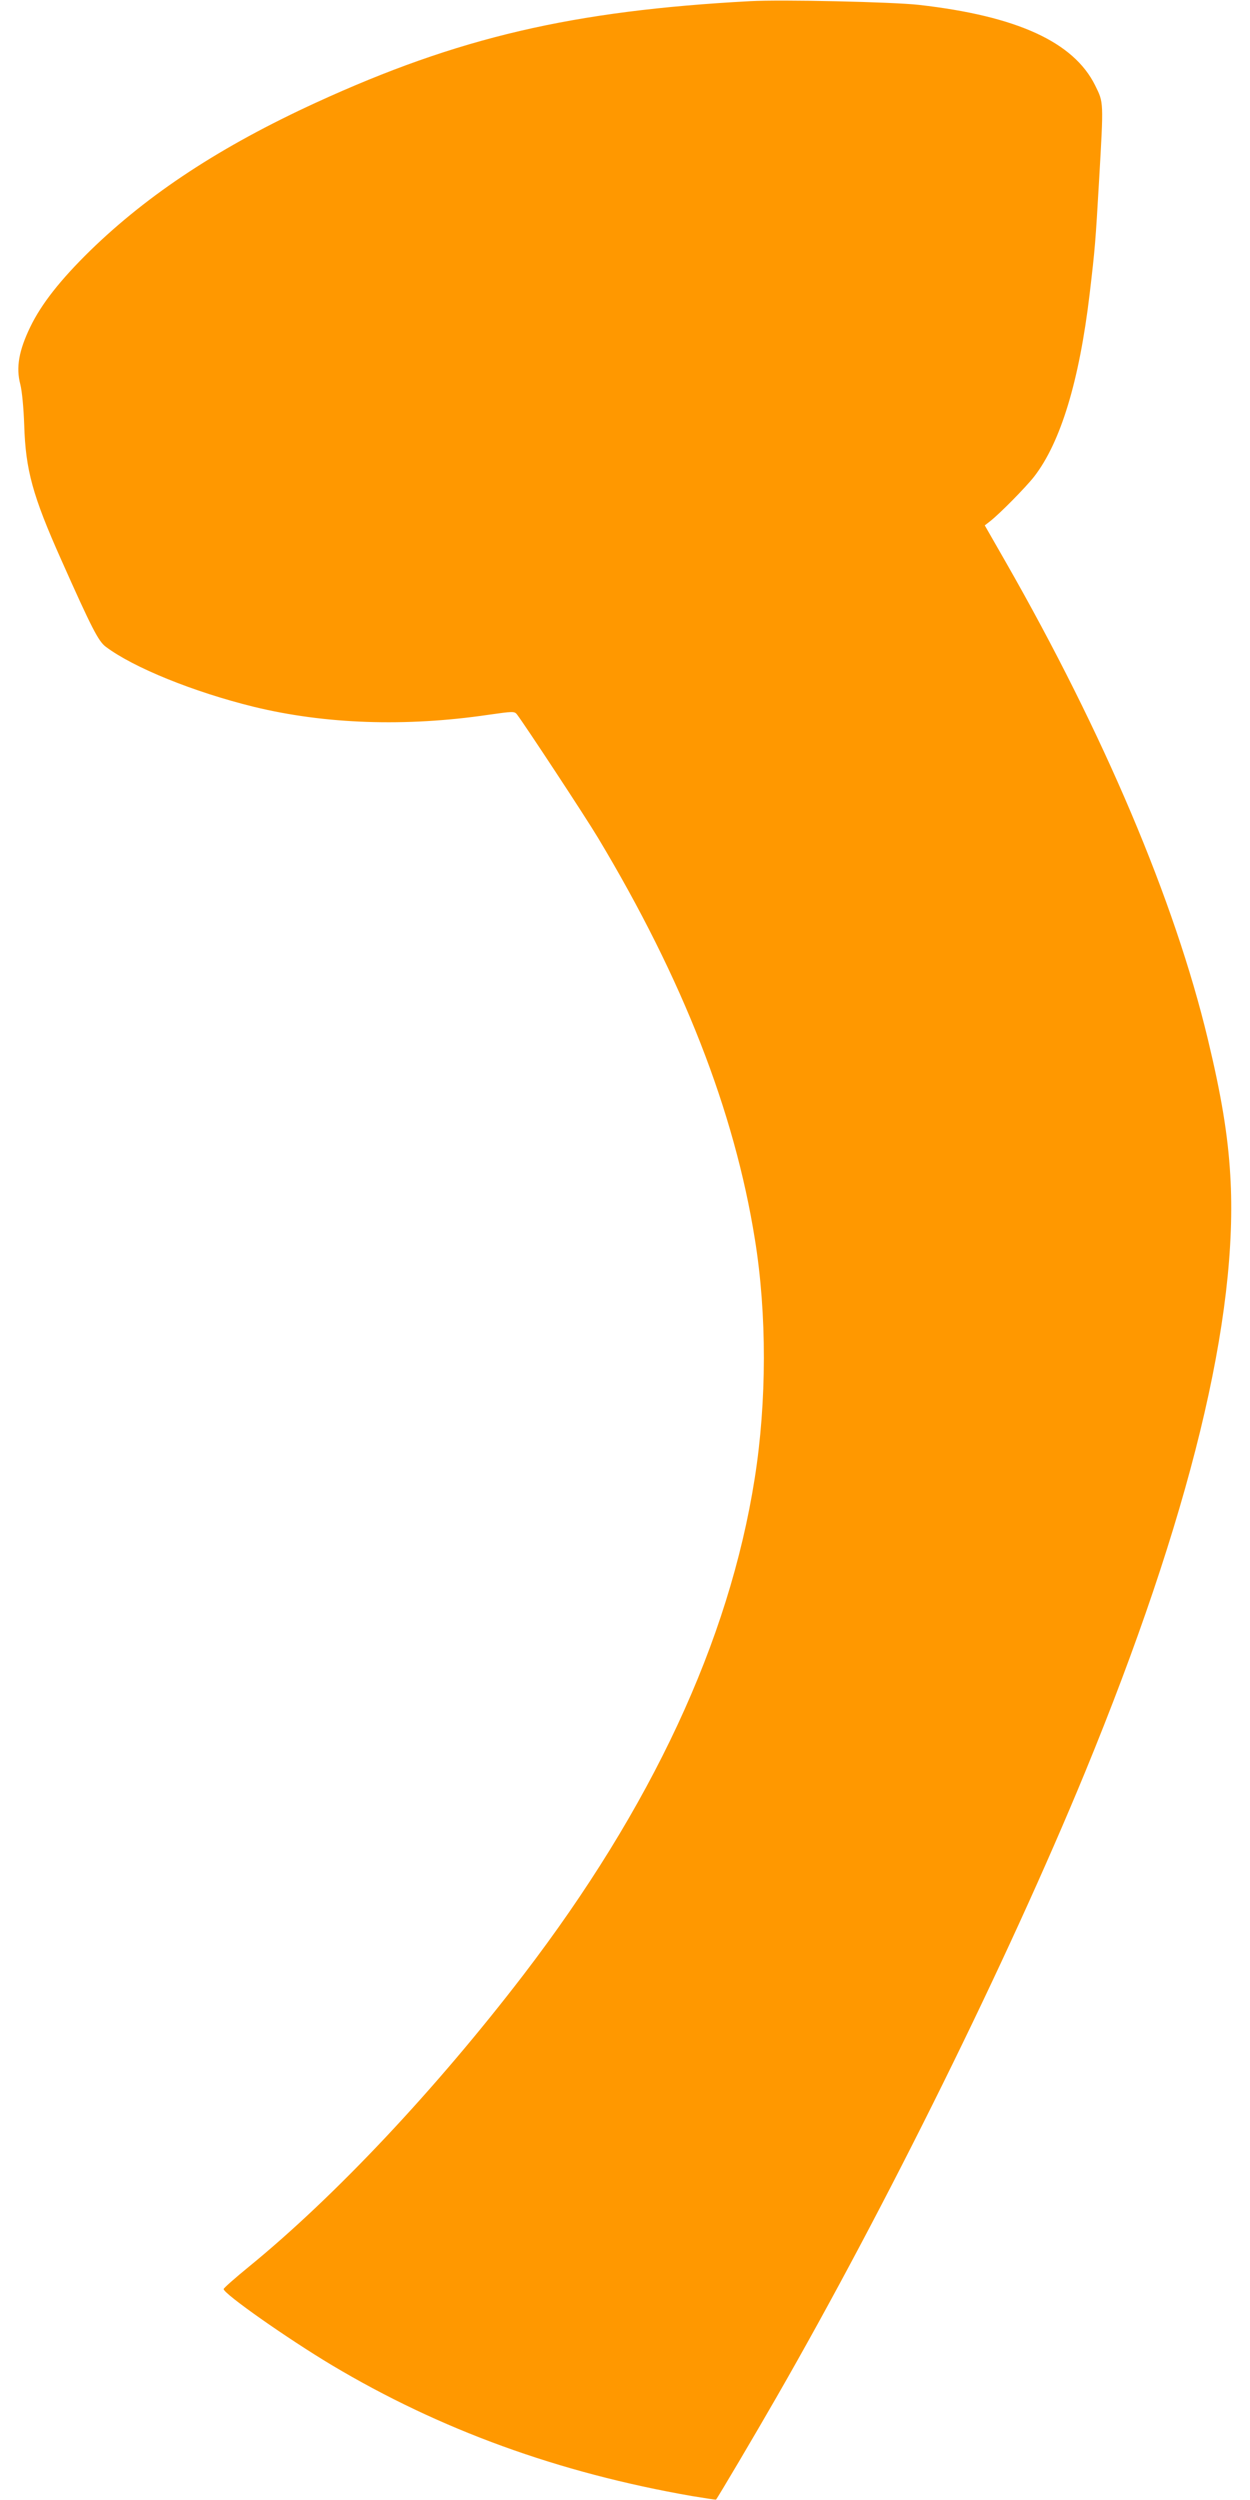 <?xml version="1.0" standalone="no"?>
<!DOCTYPE svg PUBLIC "-//W3C//DTD SVG 20010904//EN"
 "http://www.w3.org/TR/2001/REC-SVG-20010904/DTD/svg10.dtd">
<svg version="1.0" xmlns="http://www.w3.org/2000/svg"
 width="640pt" height="1280pt" viewBox="0 0 640 1280"
 preserveAspectRatio="xMidYMid meet">
<g transform="translate(0,1280) scale(0.1,-0.1)"
fill="#ff9800" stroke="none">
<path d="M3840 12794 c-909 -49 -1493 -185 -2221 -519 -488 -224 -857 -466
-1158 -759 -152 -149 -249 -272 -306 -390 -58 -120 -74 -207 -51 -294 9 -36
17 -122 20 -209 7 -229 43 -361 189 -688 157 -353 191 -418 228 -446 142 -107
450 -232 759 -308 366 -89 777 -103 1199 -41 127 18 135 19 148 2 39 -51 351
-525 415 -632 434 -723 698 -1398 803 -2055 62 -383 61 -833 -1 -1225 -131
-833 -528 -1684 -1183 -2540 -450 -587 -964 -1134 -1406 -1495 -71 -58 -130
-110 -130 -115 0 -24 326 -253 553 -389 556 -332 1162 -552 1846 -671 66 -11
120 -19 122 -18 9 10 200 333 309 523 563 980 1182 2234 1580 3200 537 1306
788 2335 744 3058 -12 206 -46 410 -115 697 -170 709 -532 1563 -1035 2443
l-107 187 27 21 c49 38 183 174 226 229 136 176 231 490 284 935 28 237 30
267 48 576 24 417 24 402 -20 492 -110 222 -400 355 -902 412 -133 15 -702 28
-865 19z"/>
</g>
</svg>
